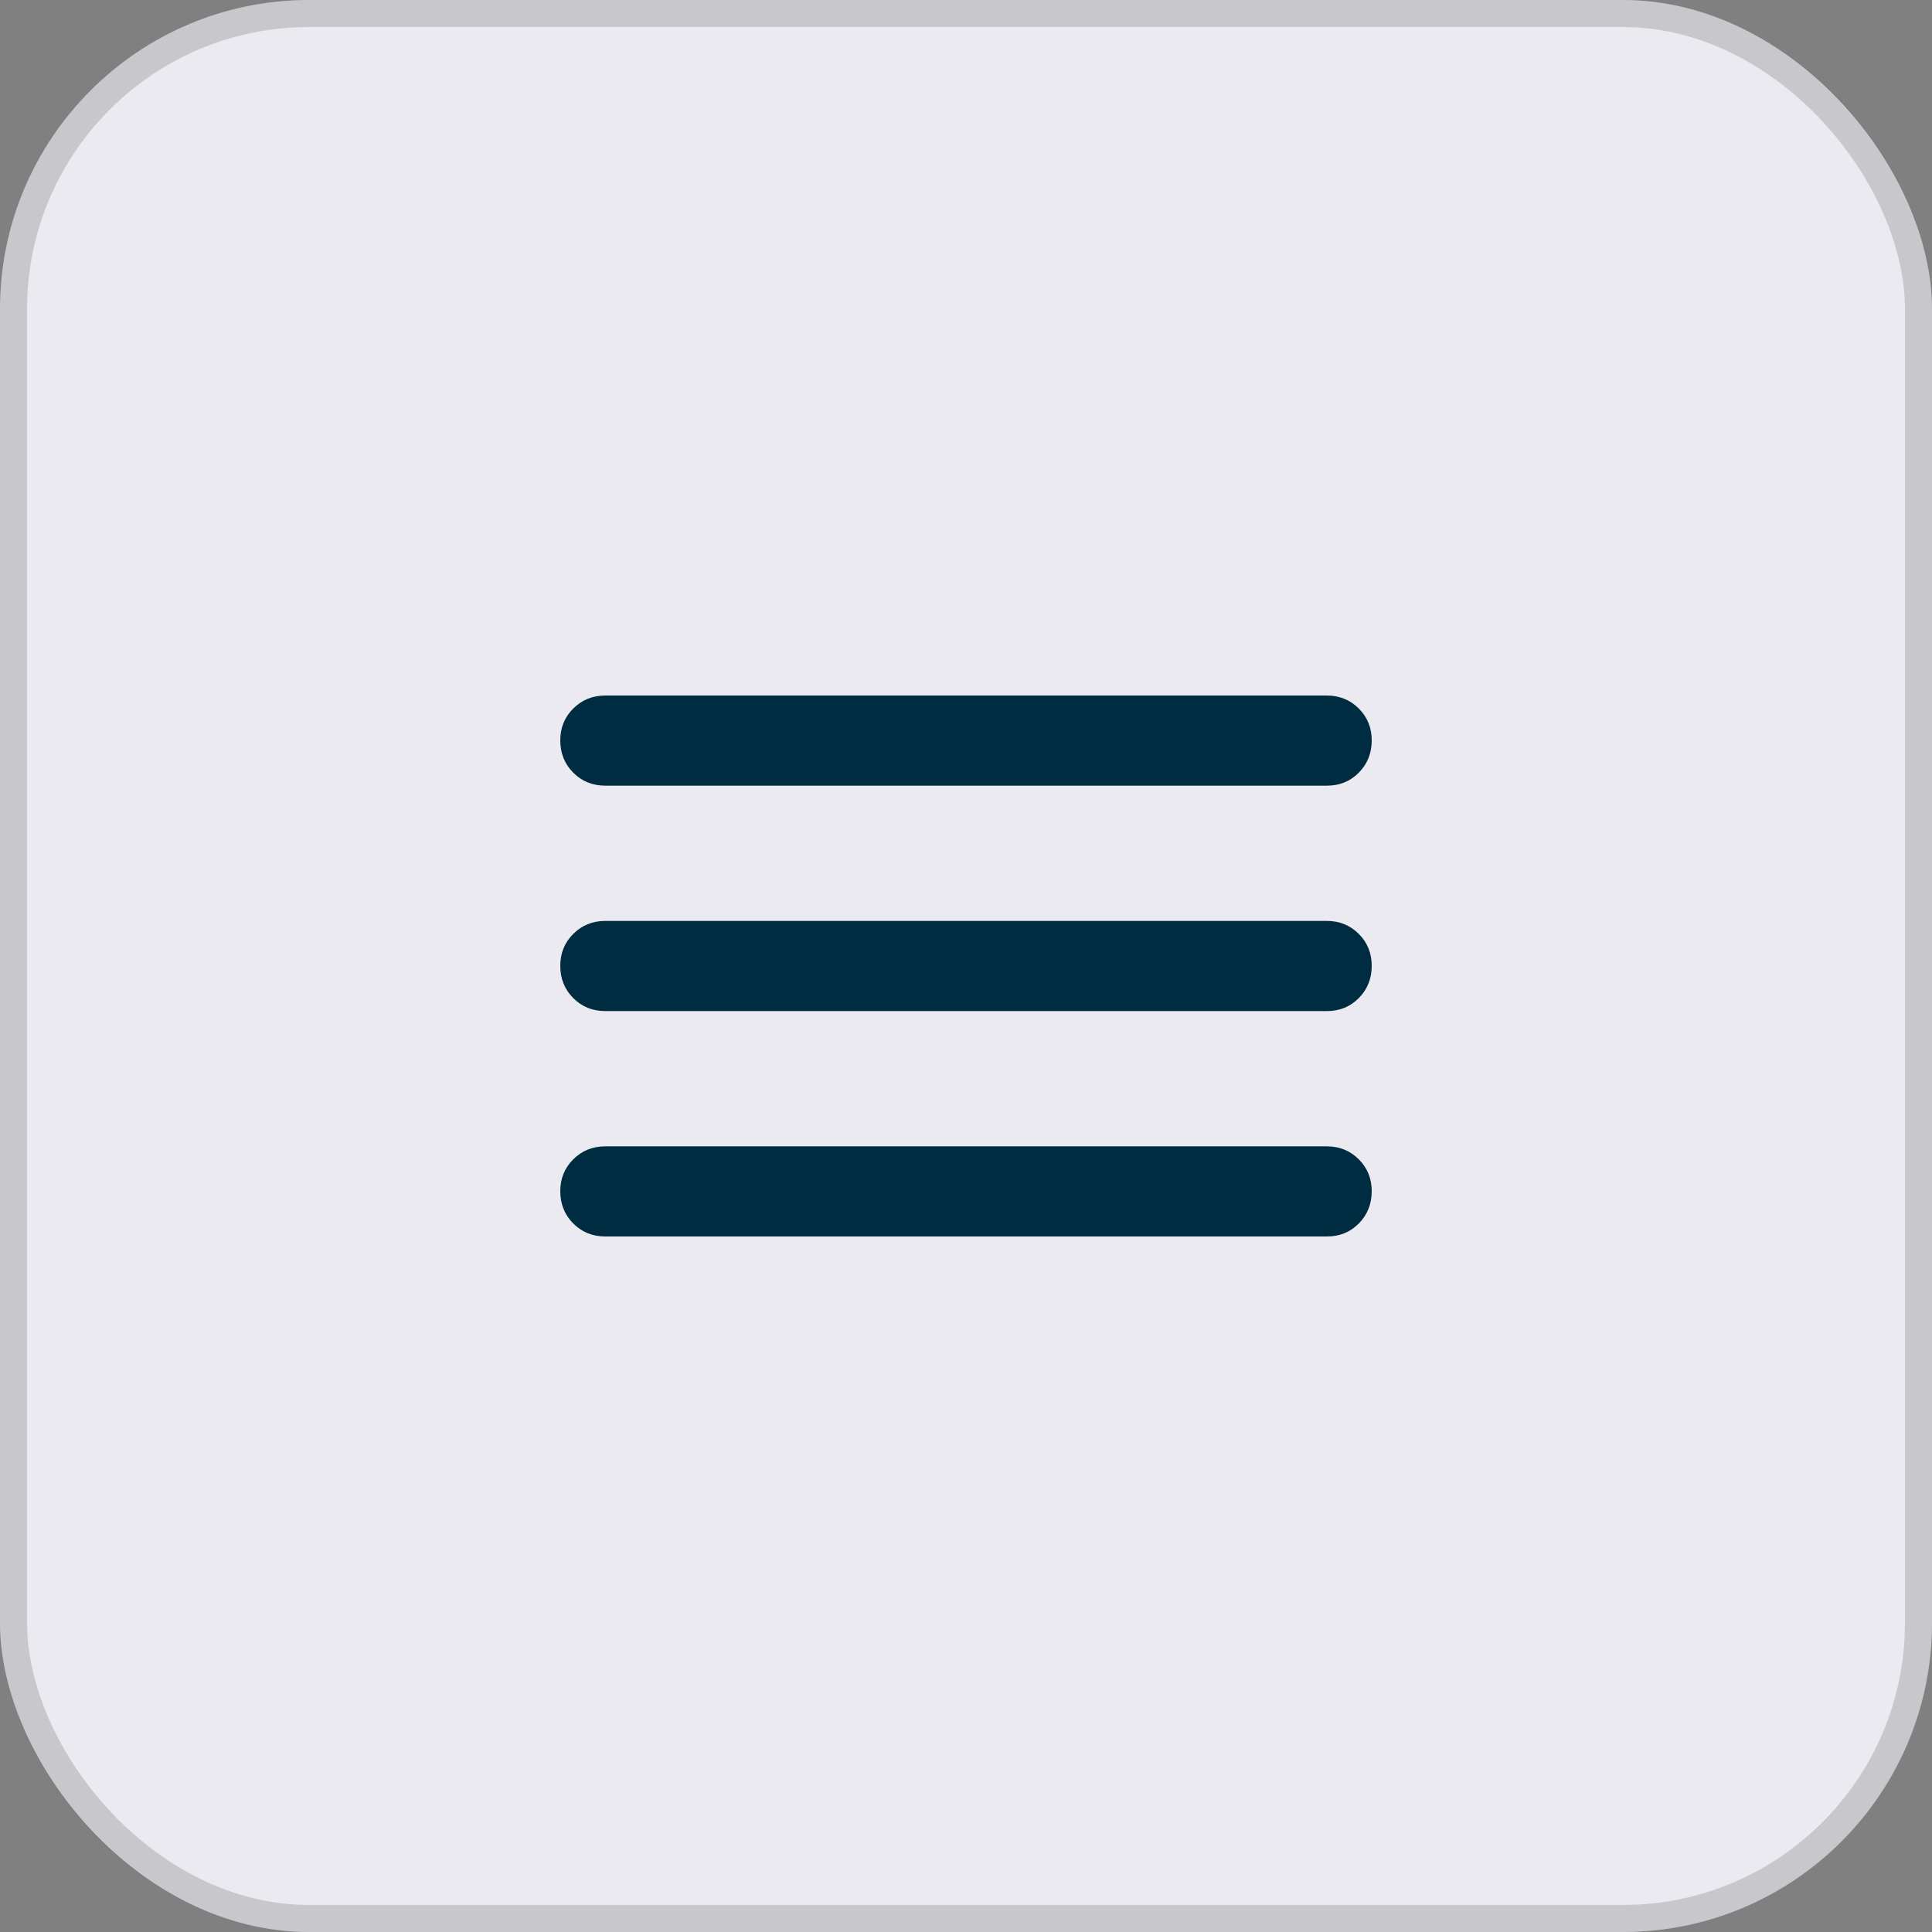 <?xml version="1.0" encoding="UTF-8"?> <svg xmlns="http://www.w3.org/2000/svg" width="50" height="50" viewBox="0 0 50 50" fill="none"><rect x="0" y="0" width="50" height="50" fill="#808080" stroke="none"/><rect width="50" height="50" rx="8" fill="#EAEAF0"></rect><rect x="0.35" y="0.35" width="49.3" height="49.3" rx="7.65" stroke="black" stroke-opacity="0.15" stroke-width="0.7"></rect><path d="M15.667 32C15.336 32 15.059 31.888 14.836 31.664C14.613 31.44 14.501 31.163 14.5 30.833C14.499 30.504 14.611 30.227 14.836 30.003C15.061 29.779 15.338 29.667 15.667 29.667H34.333C34.664 29.667 34.941 29.779 35.165 30.003C35.389 30.227 35.501 30.504 35.5 30.833C35.499 31.163 35.387 31.44 35.164 31.665C34.941 31.89 34.664 32.002 34.333 32H15.667ZM15.667 26.167C15.336 26.167 15.059 26.055 14.836 25.831C14.613 25.607 14.501 25.33 14.5 25C14.499 24.67 14.611 24.393 14.836 24.169C15.061 23.945 15.338 23.833 15.667 23.833H34.333C34.664 23.833 34.941 23.945 35.165 24.169C35.389 24.393 35.501 24.67 35.5 25C35.499 25.33 35.387 25.607 35.164 25.832C34.941 26.057 34.664 26.168 34.333 26.167H15.667ZM15.667 20.333C15.336 20.333 15.059 20.221 14.836 19.997C14.613 19.773 14.501 19.496 14.5 19.167C14.499 18.837 14.611 18.56 14.836 18.336C15.061 18.112 15.338 18 15.667 18H34.333C34.664 18 34.941 18.112 35.165 18.336C35.389 18.56 35.501 18.837 35.5 19.167C35.499 19.496 35.387 19.774 35.164 19.998C34.941 20.223 34.664 20.335 34.333 20.333H15.667Z" fill="#002C42"></path></svg> 